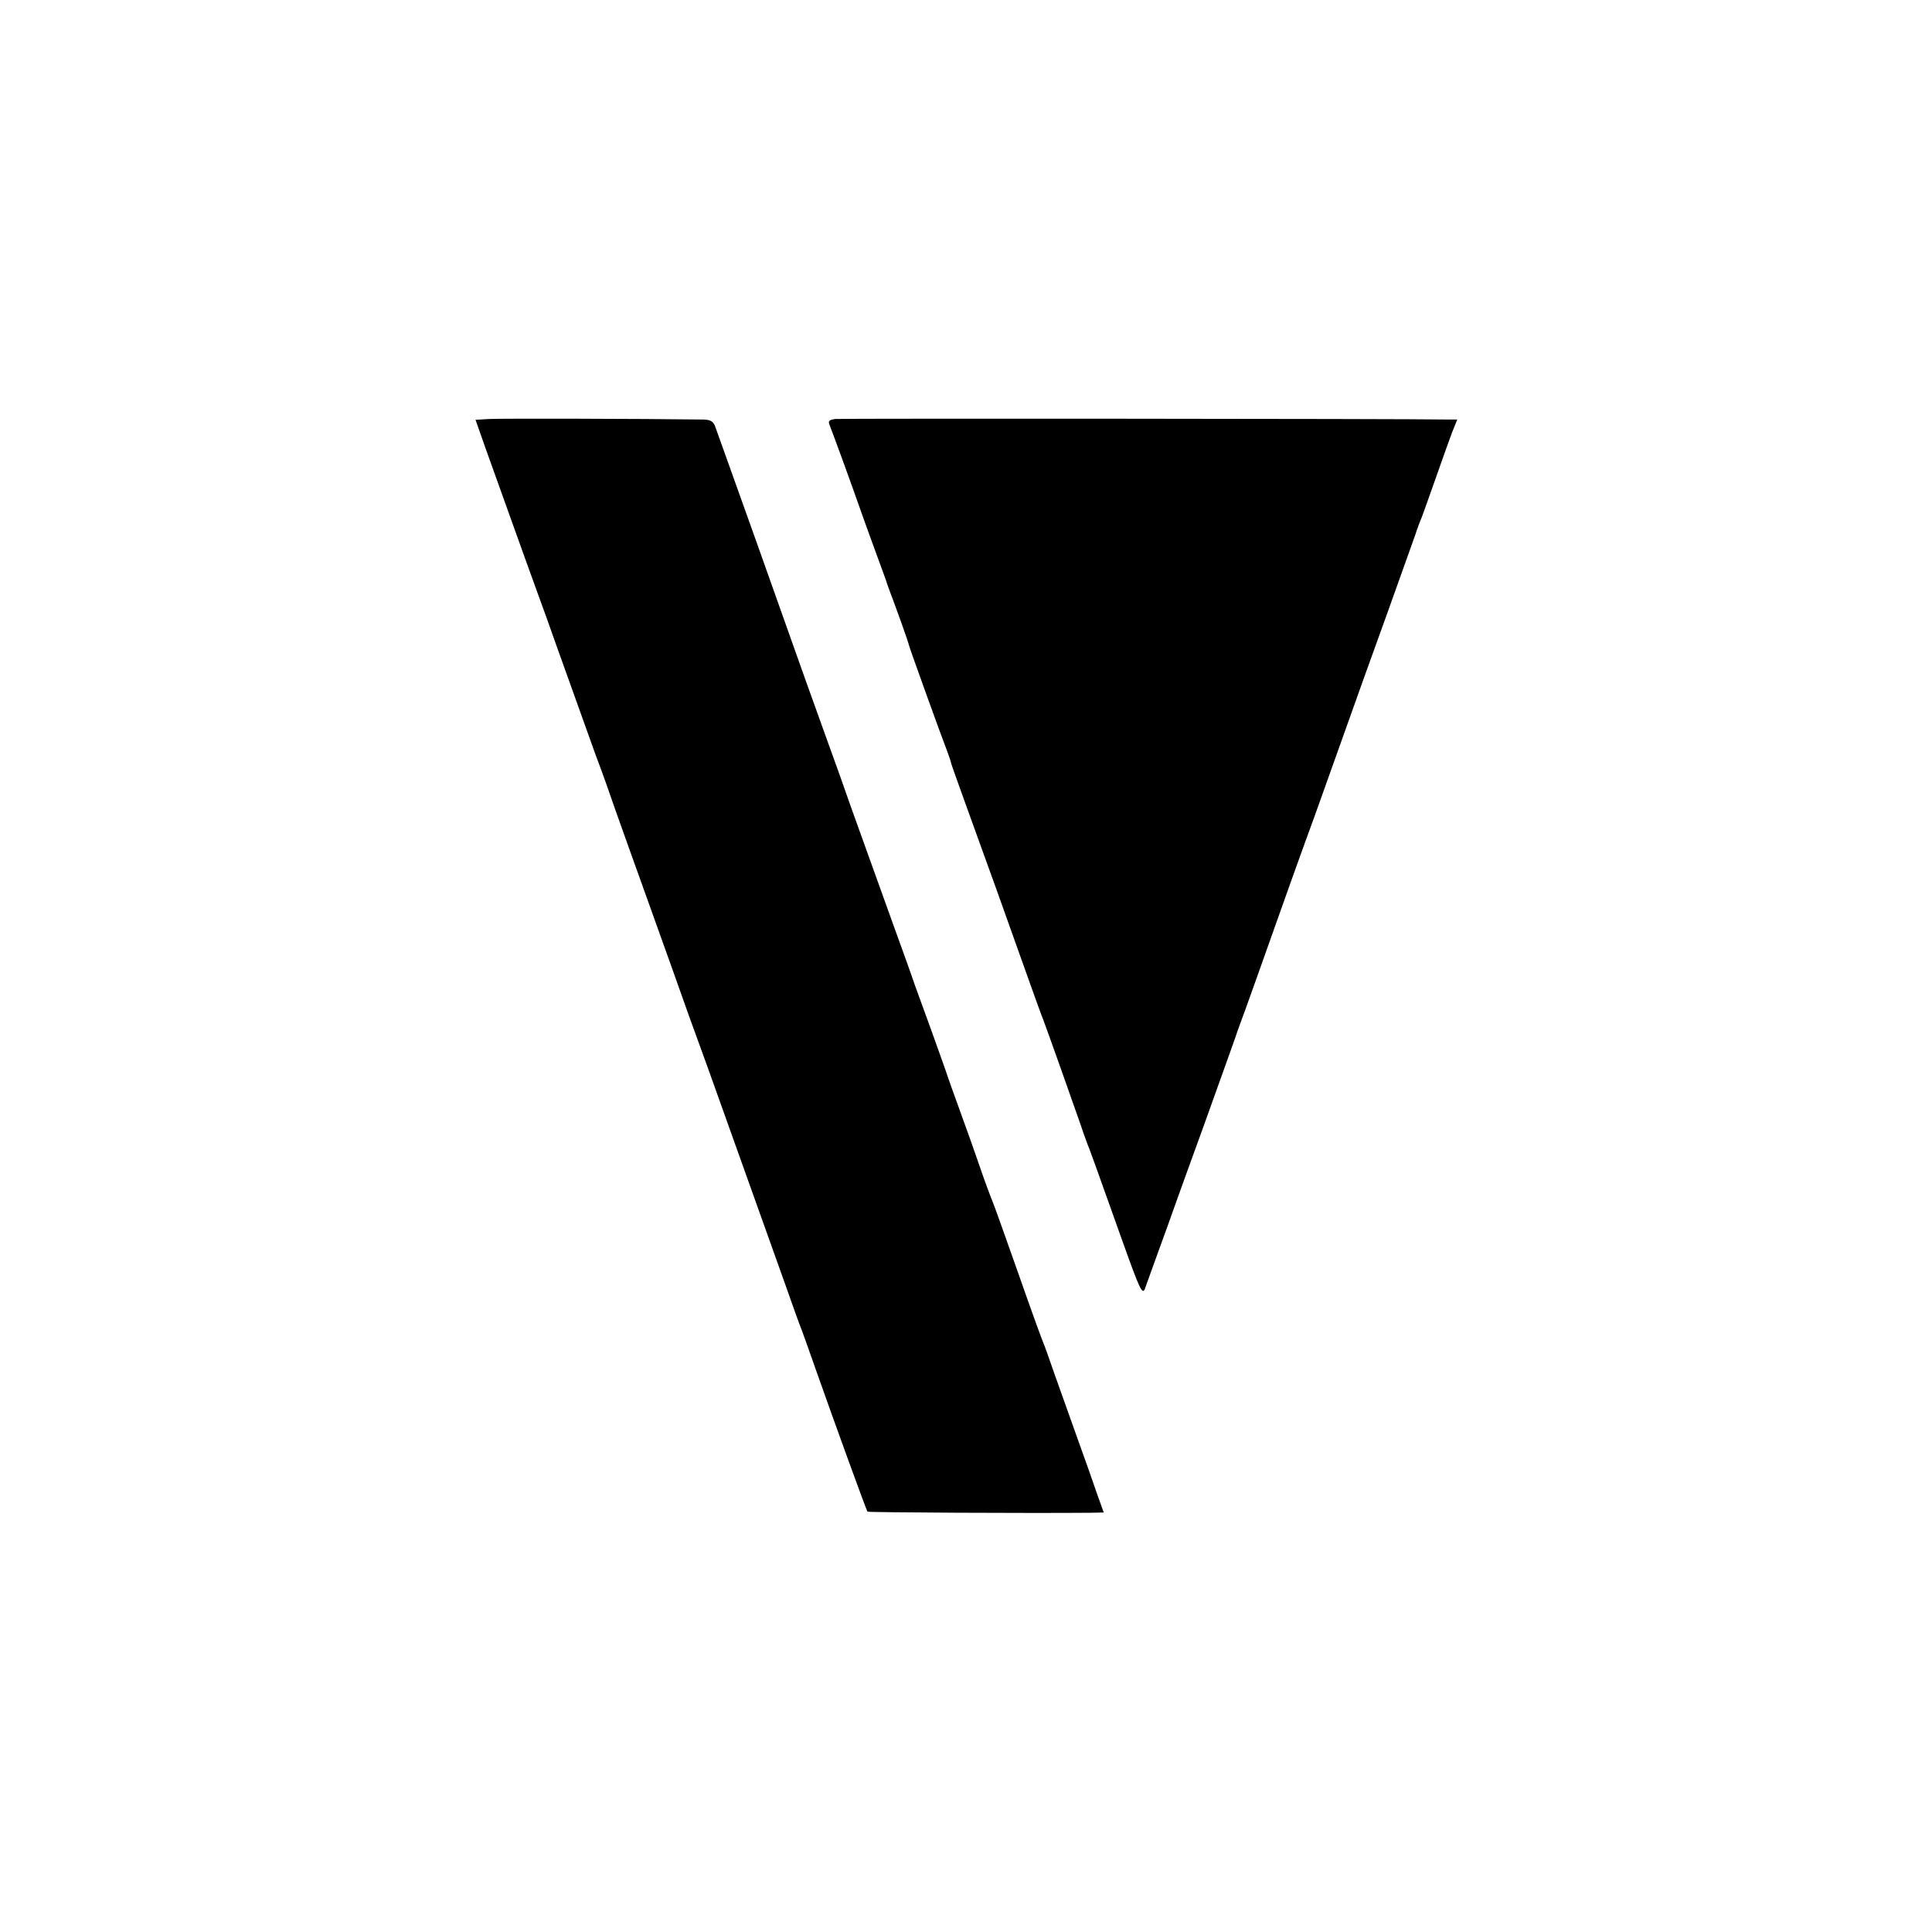 <?xml version="1.0" standalone="no"?>
<!DOCTYPE svg PUBLIC "-//W3C//DTD SVG 20010904//EN"
 "http://www.w3.org/TR/2001/REC-SVG-20010904/DTD/svg10.dtd">
<svg version="1.0" xmlns="http://www.w3.org/2000/svg"
 width="700pt" height="700pt" viewBox="0 0 700 700"
 preserveAspectRatio="xMidYMid meet">
<g transform="translate(0,700) scale(0.1,-0.1)"
fill="#000000" stroke="none">
<path d="M1774 5482 l-51 -3 34 -97 c132 -369 177 -493 193 -537 10 -27 42
-115 70 -195 73 -204 93 -260 138 -385 23 -60 54 -148 70 -195 17 -47 73 -206
127 -355 53 -148 117 -326 141 -395 25 -69 56 -154 69 -190 22 -62 169 -472
277 -775 27 -77 56 -158 65 -180 8 -22 30 -83 48 -135 69 -196 184 -512 188
-517 4 -3 590 -6 809 -4 l47 1 -24 67 c-13 38 -44 127 -70 198 -26 72 -62 175
-82 230 -19 55 -38 109 -43 120 -5 11 -46 124 -90 250 -45 127 -87 246 -95
265 -8 19 -28 73 -44 120 -16 47 -48 137 -71 200 -23 63 -48 133 -55 155 -8
22 -30 85 -50 140 -20 55 -47 129 -60 165 -12 36 -46 130 -75 210 -87 241
-126 351 -160 445 -17 50 -54 153 -82 230 -55 152 -60 166 -262 735 -76 212
-141 395 -146 408 -8 17 -18 22 -47 22 -214 3 -729 4 -769 2z"/>
<path d="M3027 5482 c-22 -3 -27 -7 -22 -20 14 -35 78 -211 110 -302 18 -52
48 -133 65 -180 17 -47 33 -89 34 -95 2 -5 6 -17 9 -25 24 -63 69 -188 71
-200 4 -15 116 -326 139 -385 6 -16 12 -34 13 -40 1 -5 30 -86 64 -180 101
-278 105 -291 185 -515 42 -118 80 -224 85 -235 8 -20 109 -304 137 -385 8
-25 19 -54 23 -65 9 -22 24 -63 128 -355 61 -171 71 -192 80 -170 5 14 43 120
85 235 41 116 99 275 128 355 83 232 120 334 123 345 2 6 6 17 9 25 3 8 29 78
56 155 89 252 175 492 213 595 11 30 56 156 100 280 44 124 118 331 165 460
46 129 91 255 100 280 8 25 19 54 24 65 4 11 27 74 50 140 23 66 50 141 60
168 l19 47 -33 0 c-173 3 -2199 4 -2220 2z"/>
</g>
</svg>
